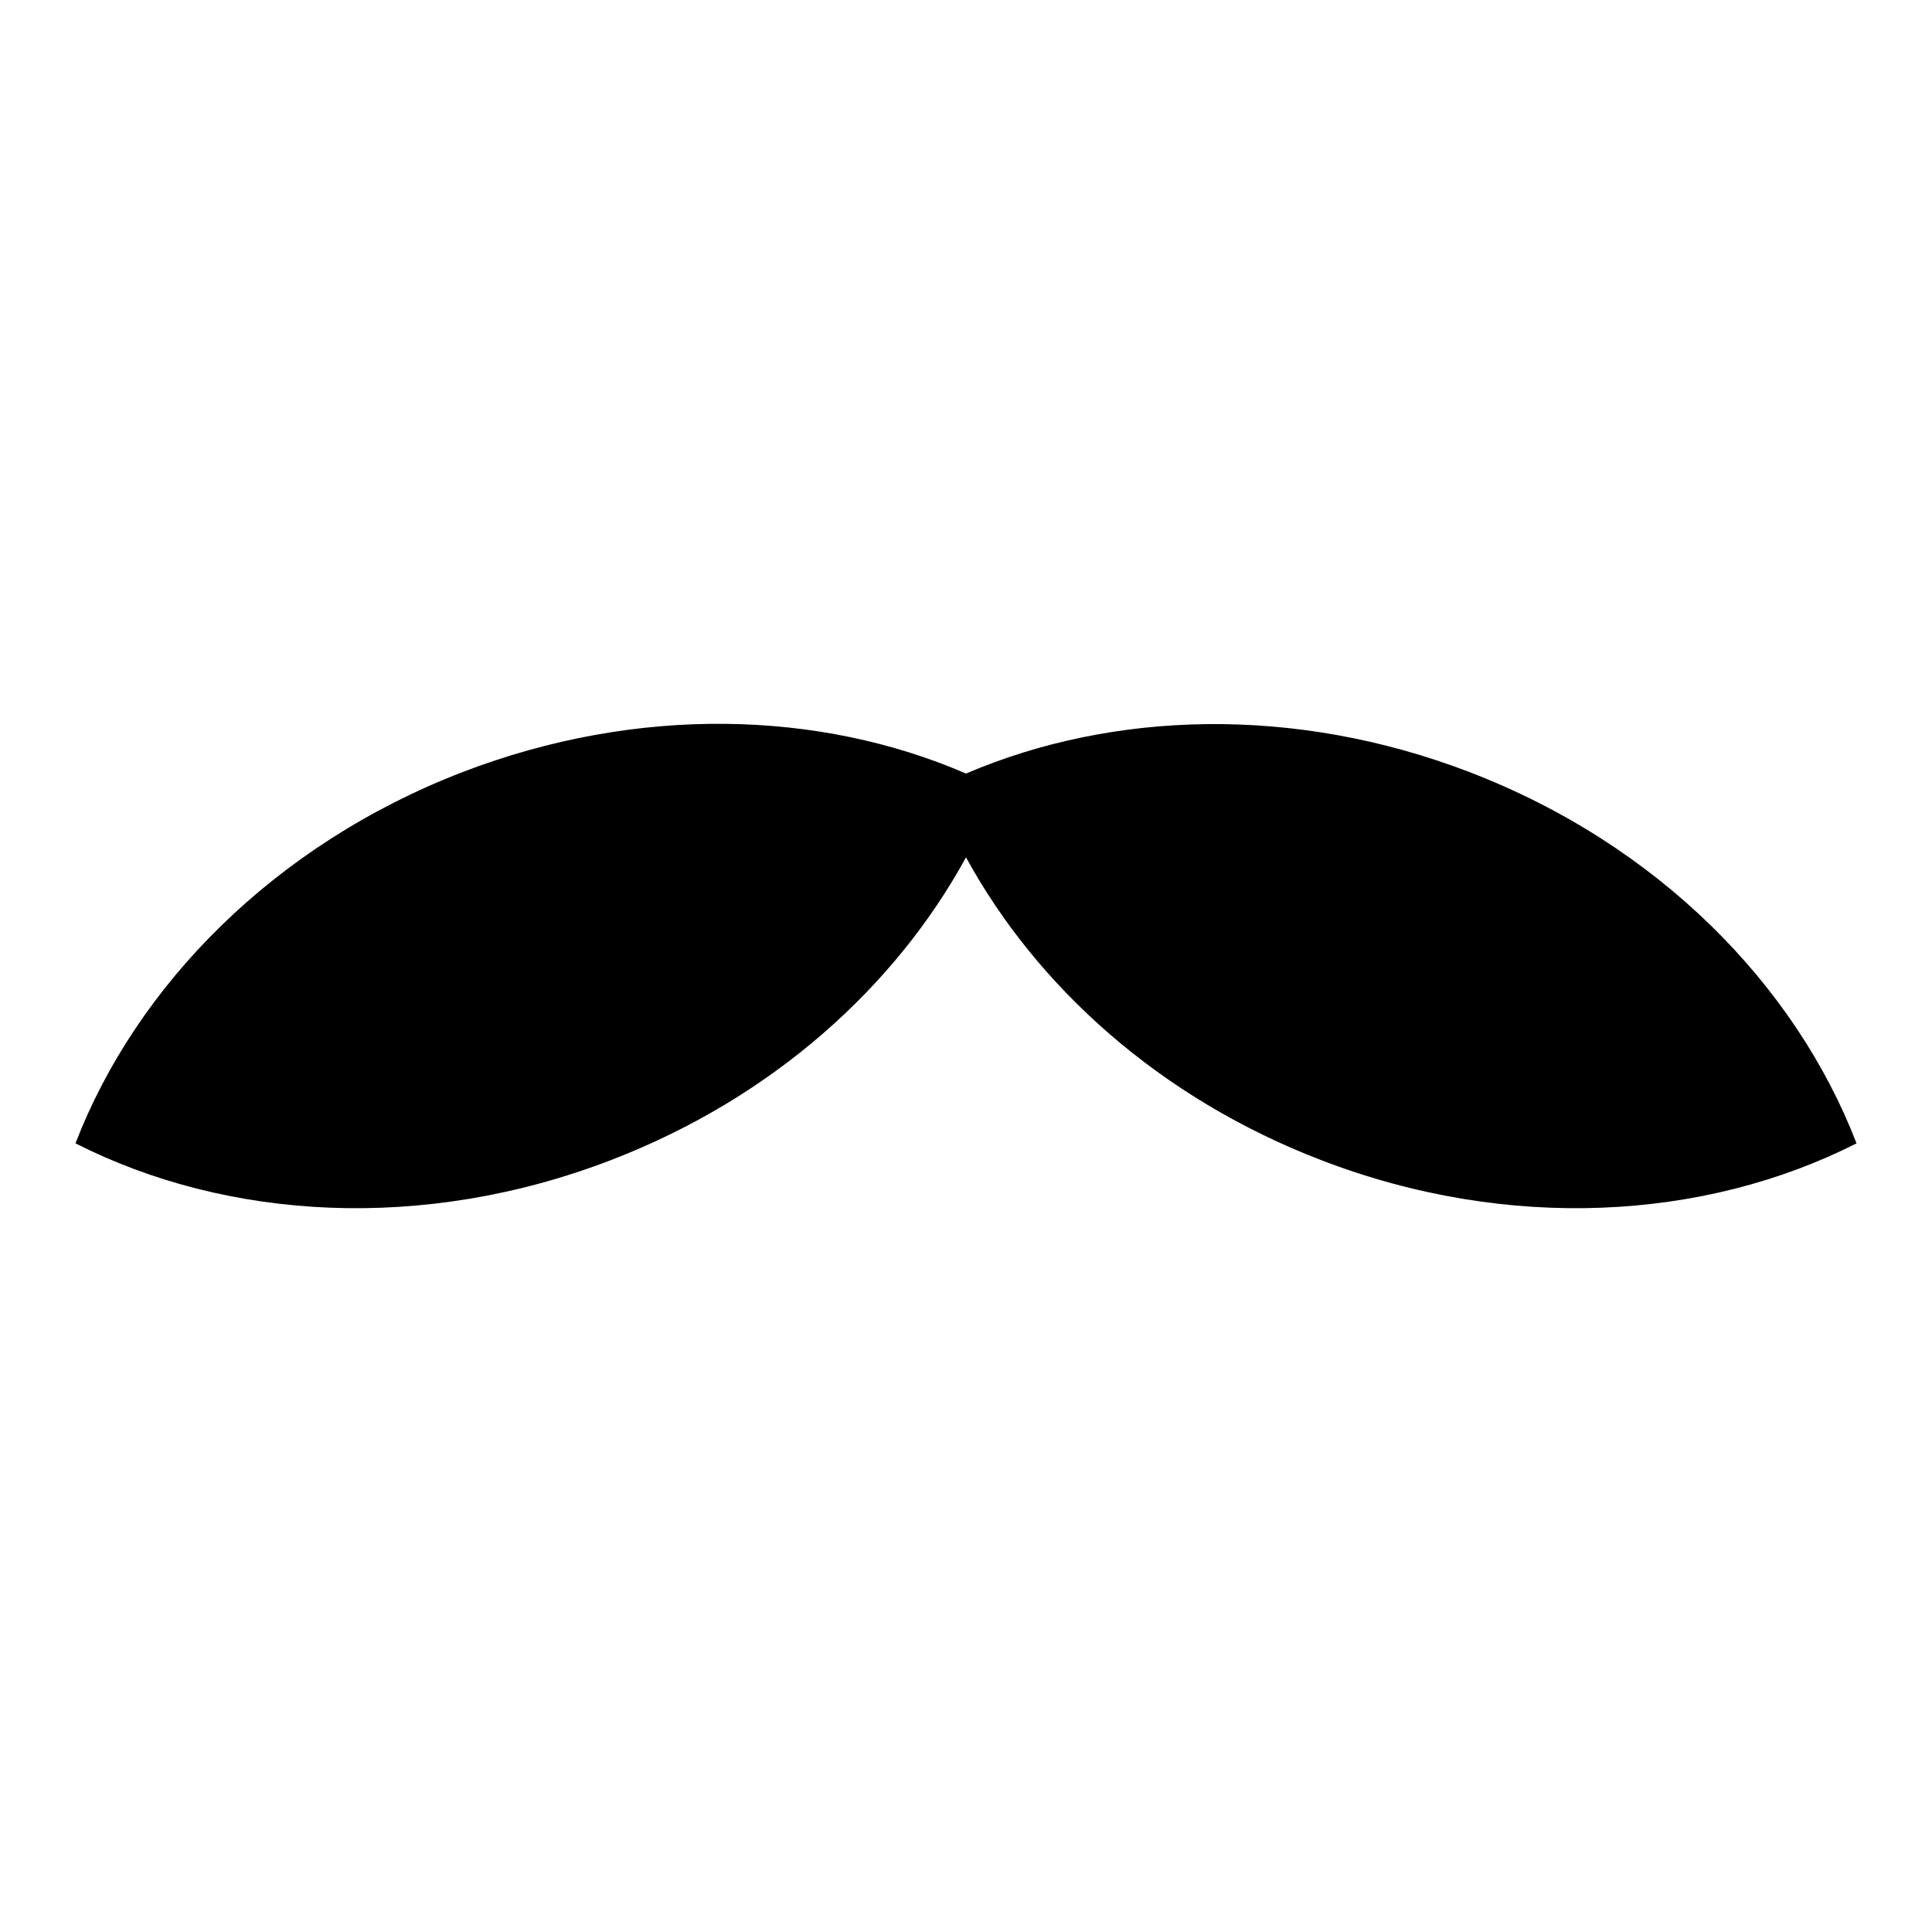 <?xml version="1.0" encoding="utf-8"?>
<!-- Svg Vector Icons : http://www.onlinewebfonts.com/icon -->
<!DOCTYPE svg PUBLIC "-//W3C//DTD SVG 1.1//EN" "http://www.w3.org/Graphics/SVG/1.1/DTD/svg11.dtd">
<svg version="1.1" xmlns="http://www.w3.org/2000/svg" xmlns:xlink="http://www.w3.org/1999/xlink" x="0px" y="0px" viewBox="0 0 256 256" enable-background="new 0 0 256 256" xml:space="preserve">
<g><g><g><g><path fill="#000000" d="M81,153.7c21.3-8.2,37.6-22.9,47-40.1c9.4,17.2,25.7,31.9,47,40.1c24.9,9.6,50.9,8,71-2.2c-8.1-21-26.3-39.6-51.3-49.2c-23.2-8.9-47.3-8.1-66.7,0.2c-19.4-8.4-43.5-9.1-66.7-0.2c-24.9,9.6-43.2,28.2-51.3,49.2C30.1,161.7,56.1,163.3,81,153.7z"/></g></g><g></g><g></g><g></g><g></g><g></g><g></g><g></g><g></g><g></g><g></g><g></g><g></g><g></g><g></g><g></g></g></g>
</svg>